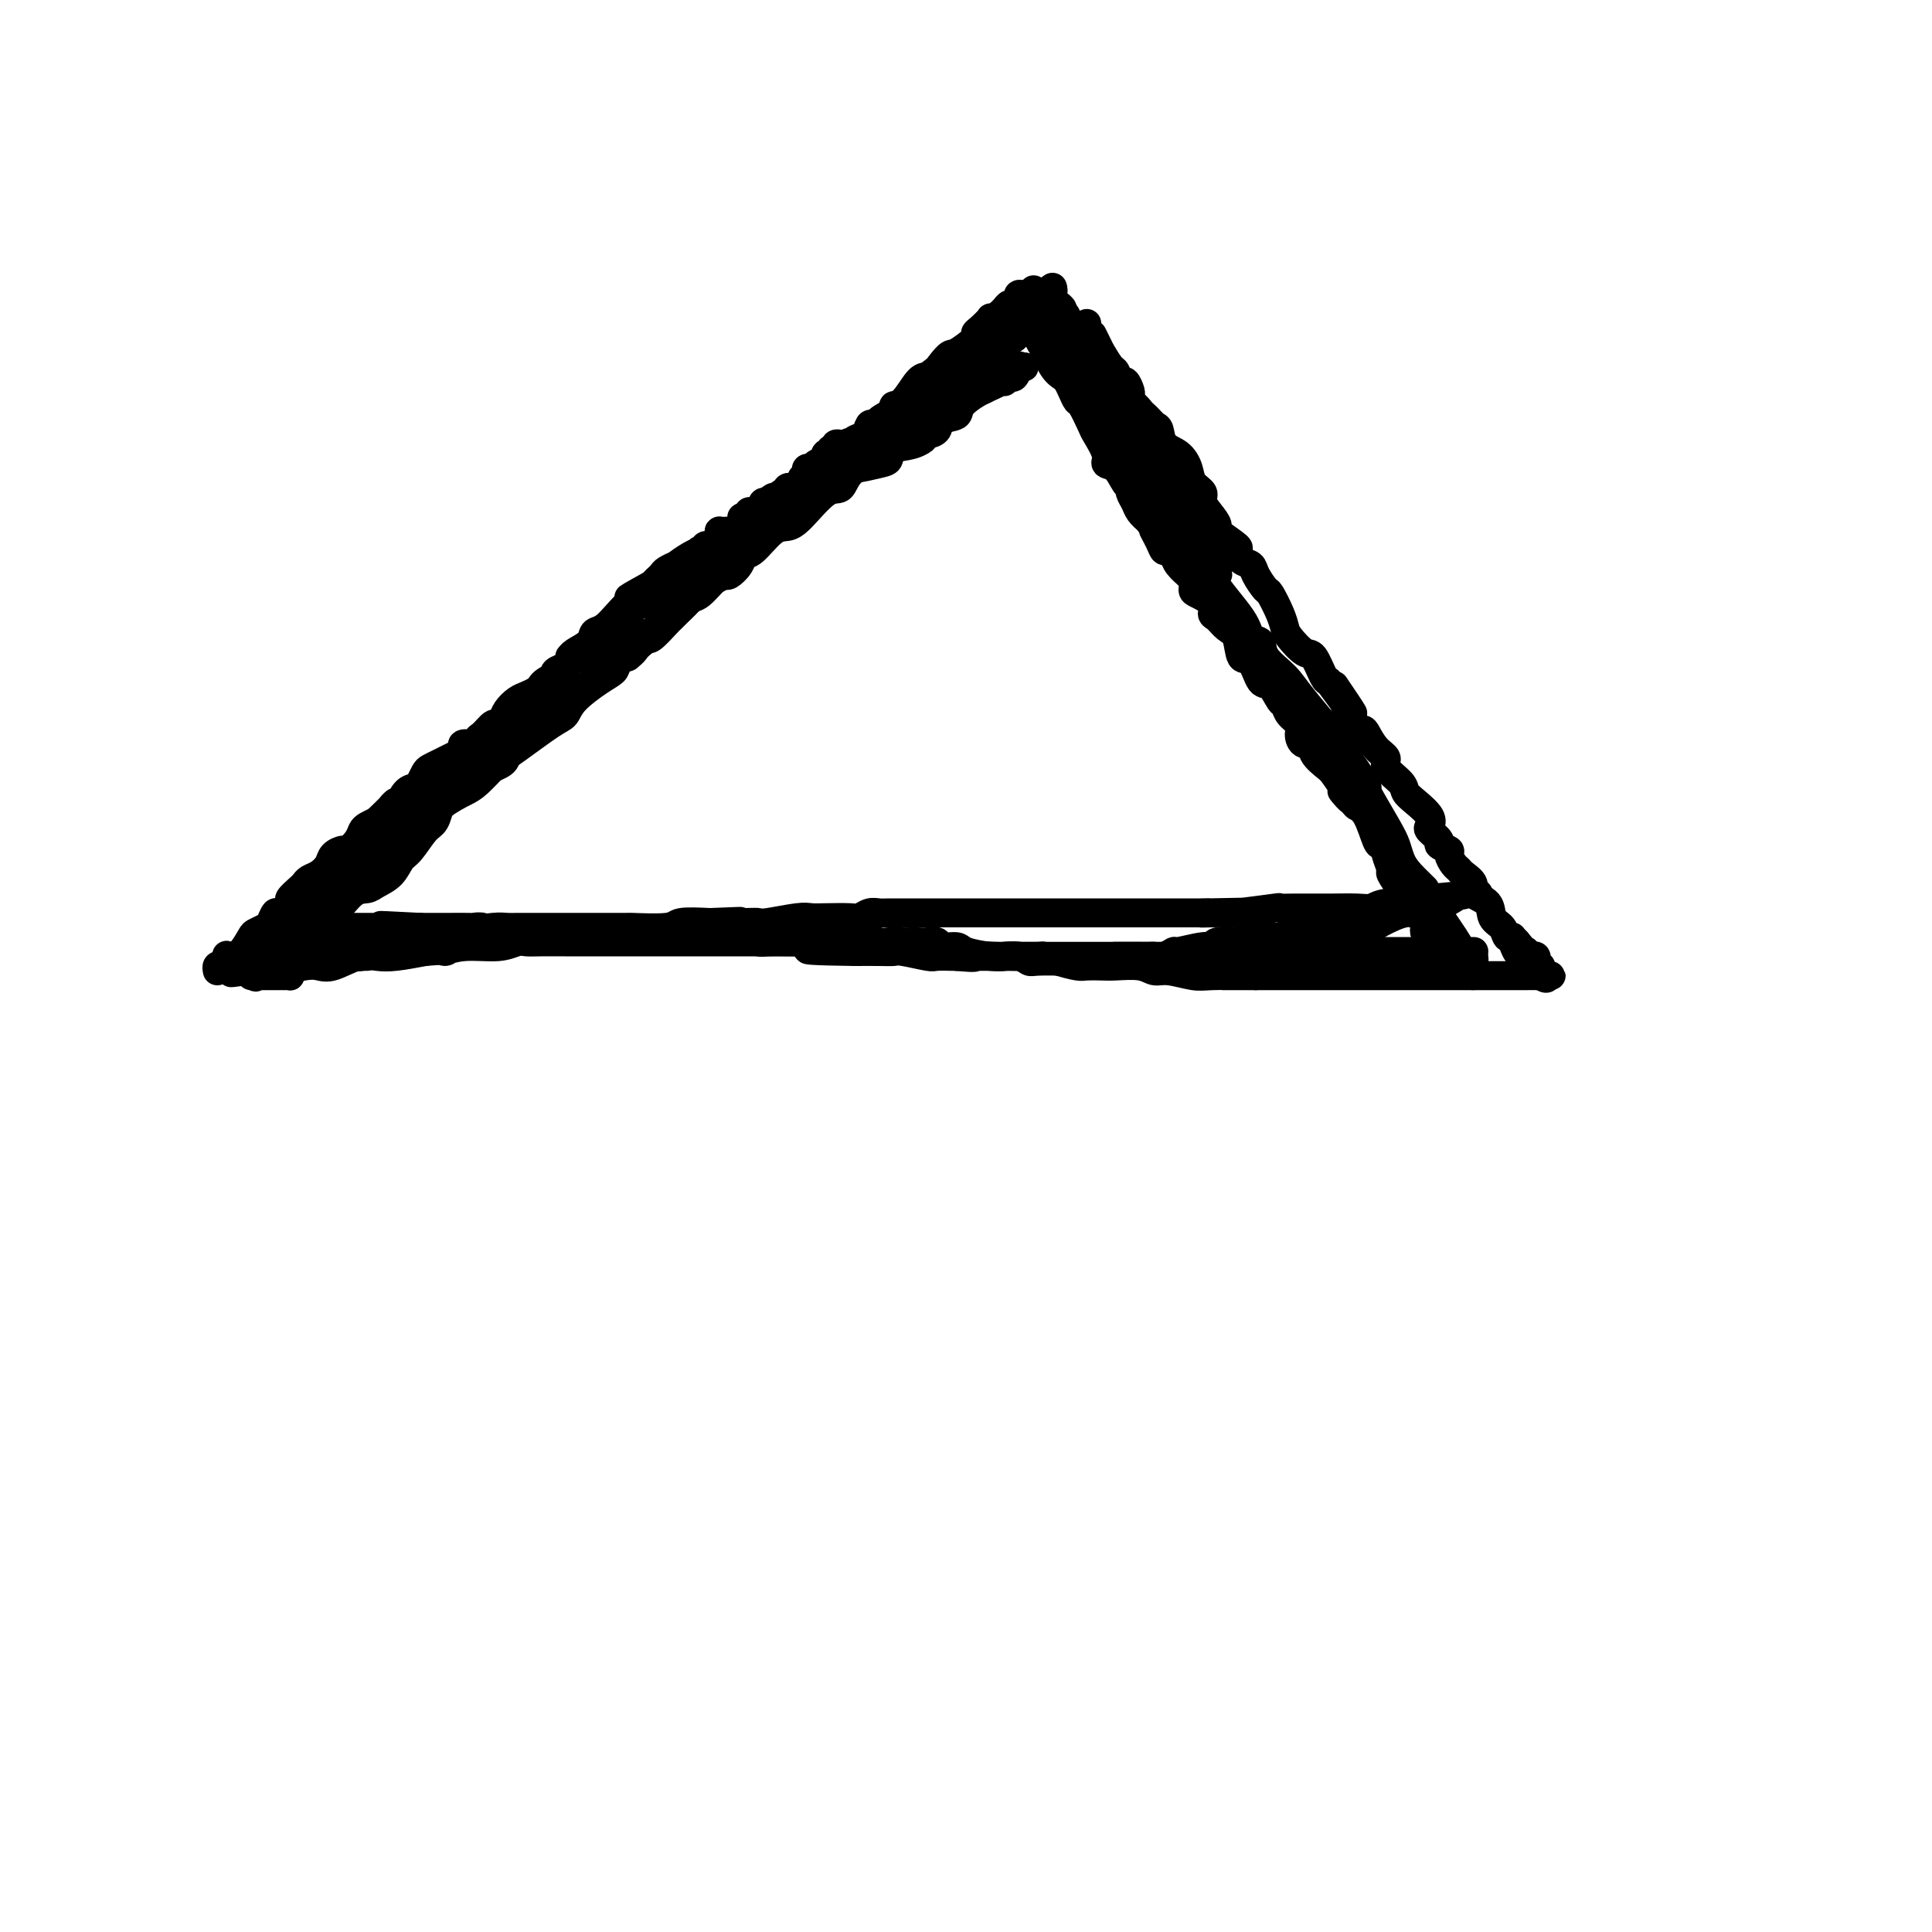 <svg viewBox='0 0 400 400' version='1.1' xmlns='http://www.w3.org/2000/svg' xmlns:xlink='http://www.w3.org/1999/xlink'><g fill='none' stroke='#000000' stroke-width='6' stroke-linecap='round' stroke-linejoin='round'><path d='M45,201c-0.083,-0.406 -0.167,-0.813 0,-1c0.167,-0.187 0.583,-0.155 1,0c0.417,0.155 0.835,0.433 1,0c0.165,-0.433 0.076,-1.577 0,-2c-0.076,-0.423 -0.137,-0.127 0,0c0.137,0.127 0.474,0.083 1,0c0.526,-0.083 1.240,-0.206 2,-1c0.760,-0.794 1.566,-2.259 2,-3c0.434,-0.741 0.496,-0.757 1,-1c0.504,-0.243 1.449,-0.713 2,-1c0.551,-0.287 0.706,-0.390 1,-1c0.294,-0.610 0.726,-1.725 1,-2c0.274,-0.275 0.388,0.291 1,0c0.612,-0.291 1.721,-1.440 2,-2c0.279,-0.560 -0.274,-0.530 0,-1c0.274,-0.470 1.373,-1.438 2,-2c0.627,-0.562 0.783,-0.717 1,-1c0.217,-0.283 0.496,-0.693 1,-1c0.504,-0.307 1.233,-0.512 2,-1c0.767,-0.488 1.571,-1.261 2,-2c0.429,-0.739 0.482,-1.445 1,-2c0.518,-0.555 1.500,-0.961 2,-1c0.500,-0.039 0.518,0.288 1,0c0.482,-0.288 1.428,-1.191 2,-2c0.572,-0.809 0.769,-1.526 1,-2c0.231,-0.474 0.494,-0.707 1,-1c0.506,-0.293 1.253,-0.647 2,-1'/><path d='M78,170c5.749,-5.520 3.620,-3.821 3,-3c-0.620,0.821 0.268,0.763 1,0c0.732,-0.763 1.309,-2.232 2,-3c0.691,-0.768 1.498,-0.836 2,-1c0.502,-0.164 0.701,-0.425 1,-1c0.299,-0.575 0.699,-1.463 1,-2c0.301,-0.537 0.502,-0.721 1,-1c0.498,-0.279 1.293,-0.653 2,-1c0.707,-0.347 1.325,-0.666 2,-1c0.675,-0.334 1.406,-0.681 2,-1c0.594,-0.319 1.051,-0.609 1,-1c-0.051,-0.391 -0.609,-0.883 0,-1c0.609,-0.117 2.387,0.141 3,0c0.613,-0.141 0.062,-0.681 0,-1c-0.062,-0.319 0.364,-0.417 1,-1c0.636,-0.583 1.483,-1.651 2,-2c0.517,-0.349 0.705,0.023 1,0c0.295,-0.023 0.699,-0.440 1,-1c0.301,-0.560 0.501,-1.263 1,-2c0.499,-0.737 1.298,-1.506 2,-2c0.702,-0.494 1.306,-0.711 2,-1c0.694,-0.289 1.479,-0.651 2,-1c0.521,-0.349 0.779,-0.685 1,-1c0.221,-0.315 0.405,-0.609 1,-1c0.595,-0.391 1.599,-0.879 2,-1c0.401,-0.121 0.197,0.126 0,0c-0.197,-0.126 -0.387,-0.625 0,-1c0.387,-0.375 1.351,-0.626 2,-1c0.649,-0.374 0.982,-0.870 1,-1c0.018,-0.130 -0.281,0.106 0,0c0.281,-0.106 1.140,-0.553 2,-1'/><path d='M120,136c6.448,-5.194 1.569,-1.181 0,0c-1.569,1.181 0.172,-0.472 1,-1c0.828,-0.528 0.743,0.070 1,0c0.257,-0.070 0.857,-0.807 1,-1c0.143,-0.193 -0.169,0.159 0,0c0.169,-0.159 0.820,-0.830 1,-1c0.180,-0.170 -0.109,0.160 0,0c0.109,-0.160 0.617,-0.811 1,-1c0.383,-0.189 0.640,0.085 1,0c0.360,-0.085 0.821,-0.529 1,-1c0.179,-0.471 0.074,-0.970 0,-1c-0.074,-0.030 -0.117,0.409 0,0c0.117,-0.409 0.395,-1.668 1,-2c0.605,-0.332 1.538,0.261 2,0c0.462,-0.261 0.453,-1.375 1,-2c0.547,-0.625 1.649,-0.760 2,-1c0.351,-0.240 -0.051,-0.586 0,-1c0.051,-0.414 0.553,-0.896 1,-1c0.447,-0.104 0.838,0.169 1,0c0.162,-0.169 0.096,-0.780 0,-1c-0.096,-0.220 -0.223,-0.049 0,0c0.223,0.049 0.797,-0.026 1,0c0.203,0.026 0.034,0.151 0,0c-0.034,-0.151 0.068,-0.579 0,-1c-0.068,-0.421 -0.305,-0.835 0,-1c0.305,-0.165 1.153,-0.083 2,0'/><path d='M138,120c2.802,-2.471 0.807,-0.648 0,0c-0.807,0.648 -0.427,0.122 0,0c0.427,-0.122 0.902,0.161 1,0c0.098,-0.161 -0.181,-0.764 0,-1c0.181,-0.236 0.821,-0.105 1,0c0.179,0.105 -0.102,0.183 0,0c0.102,-0.183 0.586,-0.627 1,-1c0.414,-0.373 0.756,-0.673 1,-1c0.244,-0.327 0.390,-0.680 1,-1c0.610,-0.320 1.683,-0.607 2,-1c0.317,-0.393 -0.123,-0.893 0,-1c0.123,-0.107 0.807,0.179 1,0c0.193,-0.179 -0.106,-0.822 0,-1c0.106,-0.178 0.616,0.110 1,0c0.384,-0.110 0.642,-0.618 1,-1c0.358,-0.382 0.817,-0.638 1,-1c0.183,-0.362 0.091,-0.828 0,-1c-0.091,-0.172 -0.179,-0.049 0,0c0.179,0.049 0.626,0.023 1,0c0.374,-0.023 0.675,-0.045 1,0c0.325,0.045 0.675,0.156 1,0c0.325,-0.156 0.626,-0.581 1,-1c0.374,-0.419 0.821,-0.834 1,-1c0.179,-0.166 0.089,-0.083 0,0'/><path d='M154,108c2.492,-2.079 0.723,-1.275 0,-1c-0.723,0.275 -0.401,0.021 0,0c0.401,-0.021 0.882,0.190 1,0c0.118,-0.190 -0.126,-0.782 0,-1c0.126,-0.218 0.623,-0.061 1,0c0.377,0.061 0.636,0.027 1,0c0.364,-0.027 0.834,-0.046 1,0c0.166,0.046 0.030,0.157 0,0c-0.030,-0.157 0.047,-0.582 0,-1c-0.047,-0.418 -0.219,-0.830 0,-1c0.219,-0.170 0.828,-0.097 1,0c0.172,0.097 -0.095,0.218 0,0c0.095,-0.218 0.551,-0.777 1,-1c0.449,-0.223 0.891,-0.111 1,0c0.109,0.111 -0.116,0.222 0,0c0.116,-0.222 0.571,-0.778 1,-1c0.429,-0.222 0.831,-0.111 1,0c0.169,0.111 0.106,0.223 0,0c-0.106,-0.223 -0.254,-0.781 0,-1c0.254,-0.219 0.909,-0.097 1,0c0.091,0.097 -0.382,0.170 0,0c0.382,-0.170 1.619,-0.584 2,-1c0.381,-0.416 -0.095,-0.833 0,-1c0.095,-0.167 0.760,-0.083 1,0c0.240,0.083 0.054,0.166 0,0c-0.054,-0.166 0.024,-0.580 0,-1c-0.024,-0.420 -0.151,-0.844 0,-1c0.151,-0.156 0.579,-0.042 1,0c0.421,0.042 0.835,0.012 1,0c0.165,-0.012 0.083,-0.006 0,0'/><path d='M169,97c2.276,-1.946 0.466,-1.310 0,-1c-0.466,0.310 0.411,0.293 1,0c0.589,-0.293 0.889,-0.863 1,-1c0.111,-0.137 0.033,0.159 0,0c-0.033,-0.159 -0.023,-0.774 0,-1c0.023,-0.226 0.058,-0.065 0,0c-0.058,0.065 -0.208,0.032 0,0c0.208,-0.032 0.773,-0.065 1,0c0.227,0.065 0.117,0.228 0,0c-0.117,-0.228 -0.241,-0.846 0,-1c0.241,-0.154 0.848,0.154 1,0c0.152,-0.154 -0.151,-0.772 0,-1c0.151,-0.228 0.758,-0.065 1,0c0.242,0.065 0.121,0.033 0,0'/><path d='M171,96c0.450,-0.457 0.901,-0.915 1,-1c0.099,-0.085 -0.153,0.201 0,0c0.153,-0.201 0.711,-0.890 1,-1c0.289,-0.110 0.311,0.360 1,0c0.689,-0.360 2.047,-1.548 3,-2c0.953,-0.452 1.502,-0.168 2,0c0.498,0.168 0.944,0.218 1,0c0.056,-0.218 -0.280,-0.705 0,-1c0.280,-0.295 1.174,-0.397 2,-1c0.826,-0.603 1.582,-1.707 2,-2c0.418,-0.293 0.497,0.223 1,0c0.503,-0.223 1.431,-1.187 2,-2c0.569,-0.813 0.779,-1.476 1,-2c0.221,-0.524 0.454,-0.910 1,-1c0.546,-0.090 1.404,0.117 2,0c0.596,-0.117 0.929,-0.557 1,-1c0.071,-0.443 -0.121,-0.889 0,-1c0.121,-0.111 0.553,0.114 1,0c0.447,-0.114 0.907,-0.567 1,-1c0.093,-0.433 -0.182,-0.847 0,-1c0.182,-0.153 0.819,-0.045 1,0c0.181,0.045 -0.095,0.026 0,0c0.095,-0.026 0.560,-0.059 1,0c0.440,0.059 0.854,0.209 1,0c0.146,-0.209 0.025,-0.778 0,-1c-0.025,-0.222 0.046,-0.098 0,0c-0.046,0.098 -0.208,0.171 0,0c0.208,-0.171 0.787,-0.584 1,-1c0.213,-0.416 0.061,-0.833 0,-1c-0.061,-0.167 -0.030,-0.083 0,0'/><path d='M198,76c4.340,-3.033 1.688,-0.617 1,0c-0.688,0.617 0.586,-0.567 1,-1c0.414,-0.433 -0.032,-0.115 0,0c0.032,0.115 0.544,0.027 1,0c0.456,-0.027 0.858,0.008 1,0c0.142,-0.008 0.024,-0.058 0,0c-0.024,0.058 0.045,0.226 0,0c-0.045,-0.226 -0.204,-0.844 0,-1c0.204,-0.156 0.772,0.150 1,0c0.228,-0.150 0.118,-0.757 0,-1c-0.118,-0.243 -0.242,-0.121 0,0c0.242,0.121 0.850,0.242 1,0c0.150,-0.242 -0.157,-0.849 0,-1c0.157,-0.151 0.777,0.152 1,0c0.223,-0.152 0.049,-0.759 0,-1c-0.049,-0.241 0.025,-0.117 0,0c-0.025,0.117 -0.151,0.229 0,0c0.151,-0.229 0.578,-0.797 1,-1c0.422,-0.203 0.837,-0.042 1,0c0.163,0.042 0.072,-0.035 0,0c-0.072,0.035 -0.124,0.181 0,0c0.124,-0.181 0.425,-0.688 1,-1c0.575,-0.312 1.424,-0.430 2,-1c0.576,-0.570 0.879,-1.591 1,-2c0.121,-0.409 0.061,-0.204 0,0'/><path d='M211,66c2.189,-1.487 1.161,-0.205 1,0c-0.161,0.205 0.544,-0.667 1,-1c0.456,-0.333 0.662,-0.128 1,0c0.338,0.128 0.808,0.178 1,0c0.192,-0.178 0.105,-0.583 0,-1c-0.105,-0.417 -0.227,-0.845 0,-1c0.227,-0.155 0.804,-0.036 1,0c0.196,0.036 0.011,-0.011 0,0c-0.011,0.011 0.151,0.080 0,0c-0.151,-0.080 -0.615,-0.309 0,0c0.615,0.309 2.307,1.154 4,2'/><path d='M220,65c1.382,0.098 0.338,0.843 1,2c0.662,1.157 3.030,2.725 4,4c0.970,1.275 0.543,2.256 1,3c0.457,0.744 1.800,1.250 3,2c1.200,0.750 2.258,1.743 3,3c0.742,1.257 1.167,2.777 2,4c0.833,1.223 2.075,2.147 3,3c0.925,0.853 1.533,1.635 2,2c0.467,0.365 0.792,0.314 1,1c0.208,0.686 0.298,2.109 1,3c0.702,0.891 2.015,1.249 3,2c0.985,0.751 1.643,1.895 2,3c0.357,1.105 0.412,2.170 1,3c0.588,0.830 1.709,1.425 2,2c0.291,0.575 -0.246,1.132 0,2c0.246,0.868 1.277,2.049 2,3c0.723,0.951 1.138,1.673 1,2c-0.138,0.327 -0.829,0.258 0,1c0.829,0.742 3.177,2.294 4,3c0.823,0.706 0.123,0.564 0,1c-0.123,0.436 0.333,1.448 1,2c0.667,0.552 1.544,0.644 2,1c0.456,0.356 0.490,0.977 1,2c0.510,1.023 1.497,2.446 2,3c0.503,0.554 0.523,0.237 1,1c0.477,0.763 1.412,2.607 2,4c0.588,1.393 0.830,2.335 1,3c0.170,0.665 0.269,1.054 1,2c0.731,0.946 2.093,2.449 3,3c0.907,0.551 1.360,0.148 2,1c0.640,0.852 1.469,2.958 2,4c0.531,1.042 0.766,1.021 1,1'/><path d='M275,141c8.925,12.166 3.739,4.582 2,2c-1.739,-2.582 -0.030,-0.160 1,2c1.030,2.160 1.380,4.059 2,5c0.620,0.941 1.508,0.922 2,1c0.492,0.078 0.587,0.251 1,1c0.413,0.749 1.143,2.074 2,3c0.857,0.926 1.842,1.455 2,2c0.158,0.545 -0.511,1.108 0,2c0.511,0.892 2.200,2.113 3,3c0.800,0.887 0.710,1.441 1,2c0.290,0.559 0.962,1.123 2,2c1.038,0.877 2.444,2.066 3,3c0.556,0.934 0.262,1.612 0,2c-0.262,0.388 -0.491,0.484 0,1c0.491,0.516 1.704,1.451 2,2c0.296,0.549 -0.324,0.710 0,1c0.324,0.290 1.591,0.707 2,1c0.409,0.293 -0.040,0.463 0,1c0.040,0.537 0.568,1.443 1,2c0.432,0.557 0.768,0.767 1,1c0.232,0.233 0.362,0.489 1,1c0.638,0.511 1.786,1.277 2,2c0.214,0.723 -0.504,1.403 0,2c0.504,0.597 2.230,1.113 3,2c0.770,0.887 0.585,2.147 1,3c0.415,0.853 1.431,1.300 2,2c0.569,0.700 0.691,1.655 1,2c0.309,0.345 0.804,0.082 1,0c0.196,-0.082 0.091,0.016 0,0c-0.091,-0.016 -0.169,-0.148 0,0c0.169,0.148 0.584,0.574 1,1'/><path d='M314,195c6.045,8.234 1.657,1.818 0,0c-1.657,-1.818 -0.585,0.963 0,2c0.585,1.037 0.682,0.330 1,0c0.318,-0.330 0.856,-0.282 1,0c0.144,0.282 -0.105,0.797 0,1c0.105,0.203 0.563,0.093 1,0c0.437,-0.093 0.853,-0.169 1,0c0.147,0.169 0.025,0.584 0,1c-0.025,0.416 0.049,0.833 0,1c-0.049,0.167 -0.220,0.083 0,0c0.220,-0.083 0.830,-0.166 1,0c0.170,0.166 -0.101,0.580 0,1c0.101,0.420 0.573,0.844 1,1c0.427,0.156 0.807,0.042 1,0c0.193,-0.042 0.198,-0.012 0,0c-0.198,0.012 -0.599,0.006 -1,0'/><path d='M320,202c0.690,1.083 -0.584,0.290 -1,0c-0.416,-0.290 0.026,-0.078 0,0c-0.026,0.078 -0.521,0.021 -1,0c-0.479,-0.021 -0.941,-0.006 -2,0c-1.059,0.006 -2.715,0.001 -4,0c-1.285,-0.001 -2.199,-0.000 -3,0c-0.801,0.000 -1.487,0.000 -2,0c-0.513,-0.000 -0.851,-0.000 -2,0c-1.149,0.000 -3.109,0.000 -4,0c-0.891,-0.000 -0.711,-0.000 -1,0c-0.289,0.000 -1.045,0.000 -2,0c-0.955,-0.000 -2.107,-0.000 -3,0c-0.893,0.000 -1.525,0.000 -2,0c-0.475,-0.000 -0.792,-0.000 -2,0c-1.208,0.000 -3.308,0.000 -4,0c-0.692,-0.000 0.025,-0.000 0,0c-0.025,0.000 -0.791,0.000 -2,0c-1.209,-0.000 -2.861,-0.000 -4,0c-1.139,0.000 -1.766,0.000 -2,0c-0.234,-0.000 -0.076,-0.000 -1,0c-0.924,0.000 -2.930,0.000 -4,0c-1.070,-0.000 -1.204,-0.000 -2,0c-0.796,0.000 -2.255,0.000 -3,0c-0.745,-0.000 -0.778,-0.000 -2,0c-1.222,0.000 -3.635,0.000 -5,0c-1.365,0.000 -1.683,0.000 -2,0'/><path d='M260,202c-10.218,0.005 -5.763,0.016 -5,0c0.763,-0.016 -2.167,-0.061 -4,0c-1.833,0.061 -2.571,0.226 -4,0c-1.429,-0.226 -3.551,-0.845 -5,-1c-1.449,-0.155 -2.227,0.154 -3,0c-0.773,-0.154 -1.542,-0.773 -3,-1c-1.458,-0.227 -3.604,-0.064 -5,0c-1.396,0.064 -2.042,0.027 -3,0c-0.958,-0.027 -2.228,-0.046 -3,0c-0.772,0.046 -1.047,0.156 -2,0c-0.953,-0.156 -2.583,-0.578 -4,-1c-1.417,-0.422 -2.621,-0.844 -3,-1c-0.379,-0.156 0.067,-0.044 -1,0c-1.067,0.044 -3.646,0.022 -5,0c-1.354,-0.022 -1.484,-0.043 -2,0c-0.516,0.043 -1.419,0.151 -3,0c-1.581,-0.151 -3.841,-0.562 -5,-1c-1.159,-0.438 -1.218,-0.902 -2,-1c-0.782,-0.098 -2.288,0.170 -3,0c-0.712,-0.170 -0.631,-0.777 -1,-1c-0.369,-0.223 -1.187,-0.060 -2,0c-0.813,0.060 -1.621,0.017 -2,0c-0.379,-0.017 -0.331,-0.008 -1,0c-0.669,0.008 -2.056,0.016 -3,0c-0.944,-0.016 -1.446,-0.057 -2,0c-0.554,0.057 -1.160,0.211 -2,0c-0.840,-0.211 -1.913,-0.789 -3,-1c-1.087,-0.211 -2.188,-0.057 -3,0c-0.812,0.057 -1.334,0.015 -2,0c-0.666,-0.015 -1.476,-0.004 -2,0c-0.524,0.004 -0.762,0.002 -1,0'/><path d='M171,194c-14.492,-1.239 -6.221,-0.336 -4,0c2.221,0.336 -1.607,0.104 -3,0c-1.393,-0.104 -0.353,-0.080 -1,0c-0.647,0.080 -2.983,0.218 -4,0c-1.017,-0.218 -0.714,-0.790 -1,-1c-0.286,-0.210 -1.160,-0.056 -2,0c-0.840,0.056 -1.647,0.015 -2,0c-0.353,-0.015 -0.252,-0.004 -1,0c-0.748,0.004 -2.344,0.001 -3,0c-0.656,-0.001 -0.373,-0.000 -1,0c-0.627,0.000 -2.164,0.000 -3,0c-0.836,-0.000 -0.971,-0.000 -1,0c-0.029,0.000 0.049,0.000 -1,0c-1.049,-0.000 -3.225,-0.000 -4,0c-0.775,0.000 -0.150,0.000 -1,0c-0.850,-0.000 -3.174,-0.000 -5,0c-1.826,0.000 -3.155,0.000 -4,0c-0.845,-0.000 -1.206,-0.000 -2,0c-0.794,0.000 -2.020,0.000 -3,0c-0.980,-0.000 -1.715,-0.001 -2,0c-0.285,0.001 -0.121,0.004 -1,0c-0.879,-0.004 -2.802,-0.015 -4,0c-1.198,0.015 -1.672,0.057 -2,0c-0.328,-0.057 -0.509,-0.212 -2,0c-1.491,0.212 -4.292,0.793 -6,1c-1.708,0.207 -2.323,0.041 -3,0c-0.677,-0.041 -1.416,0.044 -3,0c-1.584,-0.044 -4.012,-0.218 -5,0c-0.988,0.218 -0.535,0.828 -1,1c-0.465,0.172 -1.847,-0.094 -3,0c-1.153,0.094 -2.076,0.547 -3,1'/><path d='M90,196c-12.985,0.249 -4.946,-0.129 -2,0c2.946,0.129 0.800,0.766 -1,1c-1.800,0.234 -3.253,0.067 -4,0c-0.747,-0.067 -0.788,-0.032 -1,0c-0.212,0.032 -0.595,0.061 -1,0c-0.405,-0.061 -0.833,-0.213 -2,0c-1.167,0.213 -3.072,0.789 -4,1c-0.928,0.211 -0.878,0.057 -1,0c-0.122,-0.057 -0.415,-0.015 -1,0c-0.585,0.015 -1.461,0.004 -2,0c-0.539,-0.004 -0.740,-0.001 -1,0c-0.260,0.001 -0.579,0.000 -1,0c-0.421,-0.000 -0.943,0.000 -1,0c-0.057,-0.000 0.349,-0.001 0,0c-0.349,0.001 -1.455,0.004 -2,0c-0.545,-0.004 -0.528,-0.016 -1,0c-0.472,0.016 -1.432,0.061 -2,0c-0.568,-0.061 -0.744,-0.226 -1,0c-0.256,0.226 -0.592,0.845 -1,1c-0.408,0.155 -0.888,-0.155 -1,0c-0.112,0.155 0.142,0.773 0,1c-0.142,0.227 -0.682,0.061 -1,0c-0.318,-0.061 -0.413,-0.016 -1,0c-0.587,0.016 -1.664,0.005 -2,0c-0.336,-0.005 0.069,-0.002 0,0c-0.069,0.002 -0.612,0.003 -1,0c-0.388,-0.003 -0.619,-0.011 -1,0c-0.381,0.011 -0.910,0.041 -1,0c-0.090,-0.041 0.260,-0.155 0,0c-0.260,0.155 -1.130,0.577 -2,1'/><path d='M51,201c-6.051,0.774 -1.678,0.207 0,0c1.678,-0.207 0.662,-0.056 0,0c-0.662,0.056 -0.971,0.015 -1,0c-0.029,-0.015 0.223,-0.004 0,0c-0.223,0.004 -0.921,0.001 -1,0c-0.079,-0.001 0.461,-0.001 1,0c0.539,0.001 1.076,0.001 1,0c-0.076,-0.001 -0.764,-0.004 0,0c0.764,0.004 2.981,0.015 4,0c1.019,-0.015 0.841,-0.054 1,0c0.159,0.054 0.657,0.203 2,0c1.343,-0.203 3.531,-0.759 5,-1c1.469,-0.241 2.218,-0.169 3,0c0.782,0.169 1.596,0.435 3,0c1.404,-0.435 3.397,-1.570 5,-2c1.603,-0.430 2.816,-0.154 4,0c1.184,0.154 2.338,0.187 4,0c1.662,-0.187 3.831,-0.593 6,-1'/><path d='M88,197c6.485,-0.554 4.199,0.062 4,0c-0.199,-0.062 1.691,-0.801 4,-1c2.309,-0.199 5.037,0.143 7,0c1.963,-0.143 3.160,-0.770 4,-1c0.840,-0.230 1.323,-0.062 2,0c0.677,0.062 1.547,0.016 3,0c1.453,-0.016 3.488,-0.004 5,0c1.512,0.004 2.501,0.001 3,0c0.499,-0.001 0.507,-0.000 2,0c1.493,0.000 4.470,0.000 6,0c1.530,-0.000 1.613,-0.000 2,0c0.387,0.000 1.077,0.000 3,0c1.923,-0.000 5.078,-0.000 7,0c1.922,0.000 2.610,-0.000 3,0c0.390,0.000 0.481,0.000 2,0c1.519,-0.000 4.464,-0.000 6,0c1.536,0.000 1.661,0.000 3,0c1.339,-0.000 3.891,-0.001 5,0c1.109,0.001 0.776,0.004 2,0c1.224,-0.004 4.005,-0.015 6,0c1.995,0.015 3.203,0.057 4,0c0.797,-0.057 1.184,-0.211 2,0c0.816,0.211 2.061,0.788 3,1c0.939,0.212 1.571,0.061 2,0c0.429,-0.061 0.653,-0.030 2,0c1.347,0.030 3.816,0.060 5,0c1.184,-0.060 1.082,-0.209 2,0c0.918,0.209 2.854,0.778 4,1c1.146,0.222 1.501,0.098 2,0c0.499,-0.098 1.143,-0.171 2,0c0.857,0.171 1.929,0.585 3,1'/><path d='M198,198c4.862,0.465 3.516,0.128 4,0c0.484,-0.128 2.798,-0.048 4,0c1.202,0.048 1.292,0.066 2,0c0.708,-0.066 2.034,-0.214 3,0c0.966,0.214 1.573,0.789 2,1c0.427,0.211 0.673,0.056 2,0c1.327,-0.056 3.734,-0.015 5,0c1.266,0.015 1.391,0.004 2,0c0.609,-0.004 1.701,-0.001 3,0c1.299,0.001 2.803,0.000 4,0c1.197,-0.000 2.087,-0.000 3,0c0.913,0.000 1.850,0.000 3,0c1.150,-0.000 2.514,-0.000 3,0c0.486,0.000 0.094,0.000 1,0c0.906,-0.000 3.109,-0.000 4,0c0.891,0.000 0.470,0.000 1,0c0.530,-0.000 2.013,-0.000 3,0c0.987,0.000 1.480,0.000 2,0c0.520,-0.000 1.069,-0.000 2,0c0.931,0.000 2.244,0.000 3,0c0.756,-0.000 0.955,-0.000 2,0c1.045,0.000 2.935,0.000 4,0c1.065,-0.000 1.305,-0.000 2,0c0.695,0.000 1.847,0.000 3,0c1.153,-0.000 2.309,-0.000 3,0c0.691,0.000 0.918,0.000 1,0c0.082,-0.000 0.019,-0.000 1,0c0.981,0.000 3.005,0.000 4,0c0.995,0.000 0.960,0.000 1,0c0.040,0.000 0.154,0.000 1,0c0.846,0.000 2.423,0.000 4,0'/><path d='M280,199c12.917,0.138 4.208,-0.015 2,0c-2.208,0.015 2.083,0.200 4,0c1.917,-0.200 1.458,-0.785 2,-1c0.542,-0.215 2.085,-0.061 3,0c0.915,0.061 1.202,0.031 2,0c0.798,-0.031 2.108,-0.061 3,0c0.892,0.061 1.368,0.212 2,0c0.632,-0.212 1.422,-0.789 2,-1c0.578,-0.211 0.943,-0.057 1,0c0.057,0.057 -0.196,0.015 0,0c0.196,-0.015 0.840,-0.004 1,0c0.160,0.004 -0.164,0.001 0,0c0.164,-0.001 0.814,-0.000 1,0c0.186,0.000 -0.094,0.000 0,0c0.094,-0.000 0.563,-0.000 1,0c0.437,0.000 0.844,0.000 1,0c0.156,-0.000 0.061,-0.000 0,0c-0.061,0.000 -0.089,0.000 0,0c0.089,-0.000 0.293,-0.000 0,0c-0.293,0.000 -1.084,0.000 -2,0c-0.916,-0.000 -1.958,-0.000 -3,0'/><path d='M300,197c-1.221,0.000 -2.773,0.000 -4,0c-1.227,-0.000 -2.130,-0.000 -4,0c-1.870,0.000 -4.709,0.000 -7,0c-2.291,-0.000 -4.036,-0.001 -5,0c-0.964,0.001 -1.147,0.004 -3,0c-1.853,-0.004 -5.374,-0.015 -7,0c-1.626,0.015 -1.355,0.057 -3,0c-1.645,-0.057 -5.206,-0.211 -7,0c-1.794,0.211 -1.822,0.789 -3,1c-1.178,0.211 -3.508,0.057 -5,0c-1.492,-0.057 -2.148,-0.015 -3,0c-0.852,0.015 -1.901,0.004 -4,0c-2.099,-0.004 -5.248,-0.001 -7,0c-1.752,0.001 -2.106,0.000 -4,0c-1.894,-0.000 -5.326,-0.000 -7,0c-1.674,0.000 -1.589,0.000 -2,0c-0.411,-0.000 -1.319,-0.000 -3,0c-1.681,0.000 -4.136,0.000 -5,0c-0.864,-0.000 -0.137,-0.000 -1,0c-0.863,0.000 -3.314,0.000 -5,0c-1.686,-0.000 -2.606,-0.000 -3,0c-0.394,0.000 -0.262,0.001 -2,0c-1.738,-0.001 -5.345,-0.004 -7,0c-1.655,0.004 -1.359,0.015 -2,0c-0.641,-0.015 -2.218,-0.057 -3,0c-0.782,0.057 -0.770,0.211 -2,0c-1.230,-0.211 -3.701,-0.789 -5,-1c-1.299,-0.211 -1.427,-0.057 -2,0c-0.573,0.057 -1.592,0.016 -3,0c-1.408,-0.016 -3.204,-0.008 -5,0'/><path d='M177,197c-19.054,-0.243 -5.189,-0.850 -1,-1c4.189,-0.150 -1.298,0.156 -4,0c-2.702,-0.156 -2.620,-0.773 -3,-1c-0.380,-0.227 -1.223,-0.065 -2,0c-0.777,0.065 -1.488,0.031 -3,0c-1.512,-0.031 -3.825,-0.061 -5,0c-1.175,0.061 -1.210,0.212 -2,0c-0.790,-0.212 -2.333,-0.789 -3,-1c-0.667,-0.211 -0.457,-0.057 -2,0c-1.543,0.057 -4.839,0.015 -7,0c-2.161,-0.015 -3.186,-0.004 -4,0c-0.814,0.004 -1.417,0.001 -2,0c-0.583,-0.001 -1.147,-0.000 -2,0c-0.853,0.000 -1.996,0.000 -3,0c-1.004,-0.000 -1.870,-0.000 -3,0c-1.130,0.000 -2.525,0.000 -4,0c-1.475,-0.000 -3.032,-0.000 -4,0c-0.968,0.000 -1.349,0.001 -3,0c-1.651,-0.001 -4.572,-0.004 -6,0c-1.428,0.004 -1.363,0.016 -2,0c-0.637,-0.016 -1.976,-0.061 -3,0c-1.024,0.061 -1.732,0.226 -3,0c-1.268,-0.226 -3.096,-0.845 -4,-1c-0.904,-0.155 -0.884,0.155 -1,0c-0.116,-0.155 -0.368,-0.774 -1,-1c-0.632,-0.226 -1.643,-0.061 -2,0c-0.357,0.061 -0.060,0.016 -1,0c-0.940,-0.016 -3.118,-0.004 -4,0c-0.882,0.004 -0.468,0.001 -1,0c-0.532,-0.001 -2.009,-0.000 -3,0c-0.991,0.000 -1.495,0.000 -2,0'/><path d='M87,192c-14.587,-0.774 -6.055,-0.207 -3,0c3.055,0.207 0.634,0.056 -1,0c-1.634,-0.056 -2.479,-0.015 -3,0c-0.521,0.015 -0.717,0.004 -1,0c-0.283,-0.004 -0.654,-0.001 -1,0c-0.346,0.001 -0.666,0.000 -1,0c-0.334,-0.000 -0.682,-0.000 -1,0c-0.318,0.000 -0.605,0.000 -1,0c-0.395,-0.000 -0.897,-0.000 -1,0c-0.103,0.000 0.194,0.000 0,0c-0.194,-0.000 -0.878,-0.000 -1,0c-0.122,0.000 0.320,0.000 0,0c-0.320,-0.000 -1.400,-0.000 -2,0c-0.600,0.000 -0.720,-0.000 -1,0c-0.280,0.000 -0.720,0.000 -1,0c-0.280,-0.000 -0.399,-0.000 -1,0c-0.601,0.000 -1.686,0.000 -2,0c-0.314,-0.000 0.141,-0.000 0,0c-0.141,0.000 -0.878,0.000 -1,0c-0.122,-0.000 0.370,-0.000 0,0c-0.370,0.000 -1.601,0.000 -2,0c-0.399,-0.000 0.033,-0.001 0,0c-0.033,0.001 -0.531,0.003 -1,0c-0.469,-0.003 -0.910,-0.011 -1,0c-0.090,0.011 0.169,0.041 0,0c-0.169,-0.041 -0.766,-0.155 -1,0c-0.234,0.155 -0.104,0.577 0,1c0.104,0.423 0.183,0.845 0,1c-0.183,0.155 -0.626,0.042 -1,0c-0.374,-0.042 -0.678,-0.012 -1,0c-0.322,0.012 -0.661,0.006 -1,0'/><path d='M57,194c-4.867,0.326 -2.035,0.140 -1,0c1.035,-0.140 0.274,-0.234 0,0c-0.274,0.234 -0.059,0.797 0,1c0.059,0.203 -0.037,0.045 0,0c0.037,-0.045 0.206,0.023 0,0c-0.206,-0.023 -0.787,-0.139 -1,0c-0.213,0.139 -0.058,0.531 0,1c0.058,0.469 0.017,1.014 0,1c-0.017,-0.014 -0.011,-0.586 0,-1c0.011,-0.414 0.027,-0.669 0,-1c-0.027,-0.331 -0.098,-0.736 0,-1c0.098,-0.264 0.366,-0.386 1,-1c0.634,-0.614 1.634,-1.720 4,-3c2.366,-1.280 6.098,-2.735 8,-4c1.902,-1.265 1.974,-2.341 3,-3c1.026,-0.659 3.008,-0.903 5,-2c1.992,-1.097 3.996,-3.049 6,-5'/><path d='M82,176c4.441,-3.394 2.044,-1.879 2,-2c-0.044,-0.121 2.266,-1.877 3,-3c0.734,-1.123 -0.106,-1.614 0,-2c0.106,-0.386 1.159,-0.666 2,-1c0.841,-0.334 1.470,-0.720 2,-1c0.530,-0.280 0.962,-0.454 1,-1c0.038,-0.546 -0.316,-1.465 0,-2c0.316,-0.535 1.303,-0.687 2,-1c0.697,-0.313 1.106,-0.788 2,-2c0.894,-1.212 2.275,-3.162 4,-5c1.725,-1.838 3.796,-3.563 5,-5c1.204,-1.437 1.541,-2.584 2,-3c0.459,-0.416 1.040,-0.101 2,-1c0.960,-0.899 2.298,-3.014 3,-4c0.702,-0.986 0.768,-0.845 1,-1c0.232,-0.155 0.629,-0.605 1,-1c0.371,-0.395 0.714,-0.733 1,-1c0.286,-0.267 0.514,-0.461 1,-1c0.486,-0.539 1.229,-1.422 2,-2c0.771,-0.578 1.570,-0.851 2,-1c0.430,-0.149 0.493,-0.173 1,-1c0.507,-0.827 1.459,-2.456 2,-3c0.541,-0.544 0.671,-0.002 1,0c0.329,0.002 0.859,-0.535 1,-1c0.141,-0.465 -0.106,-0.857 0,-1c0.106,-0.143 0.564,-0.038 1,0c0.436,0.038 0.848,0.010 1,0c0.152,-0.010 0.043,-0.003 0,0c-0.043,0.003 -0.022,0.001 0,0'/><path d='M74,181c-0.153,0.148 -0.306,0.297 0,0c0.306,-0.297 1.072,-1.039 2,-2c0.928,-0.961 2.018,-2.142 3,-3c0.982,-0.858 1.855,-1.392 4,-3c2.145,-1.608 5.560,-4.290 8,-6c2.440,-1.710 3.903,-2.447 5,-3c1.097,-0.553 1.828,-0.920 3,-2c1.172,-1.080 2.787,-2.871 4,-4c1.213,-1.129 2.026,-1.594 4,-3c1.974,-1.406 5.111,-3.753 7,-5c1.889,-1.247 2.532,-1.396 3,-2c0.468,-0.604 0.761,-1.665 2,-3c1.239,-1.335 3.424,-2.945 5,-4c1.576,-1.055 2.544,-1.556 3,-2c0.456,-0.444 0.401,-0.830 1,-2c0.599,-1.170 1.854,-3.123 3,-4c1.146,-0.877 2.185,-0.679 3,-1c0.815,-0.321 1.408,-1.160 2,-2'/><path d='M136,130c9.601,-8.070 2.603,-2.745 1,-2c-1.603,0.745 2.190,-3.090 4,-5c1.810,-1.910 1.637,-1.894 2,-2c0.363,-0.106 1.262,-0.333 2,-1c0.738,-0.667 1.315,-1.775 2,-3c0.685,-1.225 1.478,-2.566 2,-3c0.522,-0.434 0.773,0.038 1,0c0.227,-0.038 0.431,-0.586 1,-1c0.569,-0.414 1.502,-0.695 2,-1c0.498,-0.305 0.561,-0.634 1,-1c0.439,-0.366 1.253,-0.768 2,-1c0.747,-0.232 1.426,-0.293 2,-1c0.574,-0.707 1.041,-2.058 2,-3c0.959,-0.942 2.408,-1.473 3,-2c0.592,-0.527 0.326,-1.051 1,-2c0.674,-0.949 2.288,-2.324 3,-3c0.712,-0.676 0.523,-0.652 2,-2c1.477,-1.348 4.619,-4.067 6,-5c1.381,-0.933 0.999,-0.078 1,0c0.001,0.078 0.383,-0.620 1,-1c0.617,-0.380 1.469,-0.444 2,-1c0.531,-0.556 0.743,-1.606 1,-2c0.257,-0.394 0.561,-0.134 1,0c0.439,0.134 1.012,0.141 1,0c-0.012,-0.141 -0.610,-0.430 0,-1c0.610,-0.570 2.429,-1.421 3,-2c0.571,-0.579 -0.105,-0.887 0,-1c0.105,-0.113 0.990,-0.030 2,-1c1.010,-0.970 2.146,-2.991 3,-4c0.854,-1.009 1.427,-1.004 2,-1'/><path d='M192,78c6.999,-5.618 2.995,-1.663 2,-1c-0.995,0.663 1.017,-1.968 2,-3c0.983,-1.032 0.937,-0.466 2,-1c1.063,-0.534 3.237,-2.168 4,-3c0.763,-0.832 0.116,-0.863 0,-1c-0.116,-0.137 0.299,-0.380 1,-1c0.701,-0.620 1.690,-1.615 2,-2c0.310,-0.385 -0.058,-0.158 0,0c0.058,0.158 0.540,0.249 1,0c0.460,-0.249 0.896,-0.836 1,-1c0.104,-0.164 -0.126,0.097 0,0c0.126,-0.097 0.608,-0.552 1,-1c0.392,-0.448 0.694,-0.891 1,-1c0.306,-0.109 0.617,0.114 1,0c0.383,-0.114 0.840,-0.566 1,-1c0.160,-0.434 0.024,-0.849 0,-1c-0.024,-0.151 0.065,-0.038 0,0c-0.065,0.038 -0.283,0.001 0,0c0.283,-0.001 1.067,0.033 1,0c-0.067,-0.033 -0.985,-0.132 -1,0c-0.015,0.132 0.874,0.497 0,2c-0.874,1.503 -3.509,4.146 -5,6c-1.491,1.854 -1.838,2.920 -3,4c-1.162,1.080 -3.140,2.173 -4,3c-0.860,0.827 -0.602,1.387 -2,3c-1.398,1.613 -4.453,4.281 -6,6c-1.547,1.719 -1.585,2.491 -2,3c-0.415,0.509 -1.208,0.754 -2,1'/><path d='M187,89c-4.288,4.819 -3.007,3.366 -3,3c0.007,-0.366 -1.259,0.356 -2,1c-0.741,0.644 -0.957,1.209 -2,2c-1.043,0.791 -2.912,1.809 -4,3c-1.088,1.191 -1.396,2.554 -2,3c-0.604,0.446 -1.506,-0.024 -3,1c-1.494,1.024 -3.580,3.541 -5,5c-1.420,1.459 -2.172,1.861 -3,2c-0.828,0.139 -1.731,0.017 -3,1c-1.269,0.983 -2.903,3.072 -4,4c-1.097,0.928 -1.658,0.694 -2,1c-0.342,0.306 -0.465,1.150 -1,2c-0.535,0.850 -1.481,1.705 -2,2c-0.519,0.295 -0.612,0.030 -1,0c-0.388,-0.030 -1.073,0.173 -2,1c-0.927,0.827 -2.096,2.276 -3,3c-0.904,0.724 -1.542,0.724 -2,1c-0.458,0.276 -0.734,0.830 -2,2c-1.266,1.170 -3.521,2.956 -5,4c-1.479,1.044 -2.182,1.344 -3,2c-0.818,0.656 -1.751,1.667 -3,3c-1.249,1.333 -2.814,2.987 -4,4c-1.186,1.013 -1.993,1.386 -3,2c-1.007,0.614 -2.216,1.469 -3,2c-0.784,0.531 -1.144,0.739 -2,1c-0.856,0.261 -2.208,0.577 -3,1c-0.792,0.423 -1.024,0.953 -1,1c0.024,0.047 0.306,-0.389 0,0c-0.306,0.389 -1.198,1.605 -2,2c-0.802,0.395 -1.515,-0.030 -2,0c-0.485,0.030 -0.743,0.515 -1,1'/><path d='M109,149c-12.541,9.459 -4.895,3.105 -2,1c2.895,-2.105 1.038,0.038 0,1c-1.038,0.962 -1.256,0.744 -2,1c-0.744,0.256 -2.012,0.986 -3,2c-0.988,1.014 -1.695,2.312 -2,3c-0.305,0.688 -0.207,0.765 -1,1c-0.793,0.235 -2.477,0.626 -3,1c-0.523,0.374 0.116,0.729 0,1c-0.116,0.271 -0.987,0.458 -2,1c-1.013,0.542 -2.169,1.438 -3,2c-0.831,0.562 -1.335,0.790 -2,1c-0.665,0.210 -1.489,0.404 -2,1c-0.511,0.596 -0.710,1.595 -1,2c-0.290,0.405 -0.671,0.216 -1,0c-0.329,-0.216 -0.607,-0.459 -1,0c-0.393,0.459 -0.902,1.618 -1,2c-0.098,0.382 0.216,-0.014 0,0c-0.216,0.014 -0.962,0.438 -2,1c-1.038,0.562 -2.369,1.260 -3,2c-0.631,0.740 -0.563,1.520 -1,2c-0.437,0.480 -1.378,0.658 -2,1c-0.622,0.342 -0.926,0.846 -1,1c-0.074,0.154 0.081,-0.042 0,0c-0.081,0.042 -0.399,0.322 -1,1c-0.601,0.678 -1.484,1.754 -2,2c-0.516,0.246 -0.663,-0.337 -1,0c-0.337,0.337 -0.864,1.596 -1,2c-0.136,0.404 0.118,-0.046 0,0c-0.118,0.046 -0.609,0.589 -1,1c-0.391,0.411 -0.683,0.689 -1,1c-0.317,0.311 -0.658,0.656 -1,1'/><path d='M66,184c-6.874,5.431 -2.560,1.507 -1,0c1.560,-1.507 0.365,-0.597 0,0c-0.365,0.597 0.099,0.882 0,1c-0.099,0.118 -0.762,0.069 -1,0c-0.238,-0.069 -0.050,-0.159 0,0c0.050,0.159 -0.039,0.569 0,1c0.039,0.431 0.207,0.885 0,1c-0.207,0.115 -0.790,-0.110 -1,0c-0.210,0.110 -0.046,0.554 0,1c0.046,0.446 -0.026,0.893 0,1c0.026,0.107 0.152,-0.126 0,0c-0.152,0.126 -0.580,0.612 -1,1c-0.420,0.388 -0.830,0.678 -1,1c-0.170,0.322 -0.098,0.675 0,1c0.098,0.325 0.222,0.623 0,1c-0.222,0.377 -0.791,0.832 -1,1c-0.209,0.168 -0.060,0.048 0,0c0.060,-0.048 0.030,-0.024 0,0'/><path d='M60,194c-0.715,1.390 0.496,-0.135 1,-1c0.504,-0.865 0.301,-1.069 1,-1c0.699,0.069 2.299,0.411 3,0c0.701,-0.411 0.505,-1.577 1,-2c0.495,-0.423 1.683,-0.104 3,-1c1.317,-0.896 2.762,-3.007 4,-4c1.238,-0.993 2.270,-0.869 3,-1c0.730,-0.131 1.158,-0.518 2,-1c0.842,-0.482 2.099,-1.058 3,-2c0.901,-0.942 1.446,-2.249 2,-3c0.554,-0.751 1.115,-0.944 2,-2c0.885,-1.056 2.093,-2.973 3,-4c0.907,-1.027 1.514,-1.163 2,-2c0.486,-0.837 0.852,-2.374 1,-3c0.148,-0.626 0.079,-0.342 1,-1c0.921,-0.658 2.834,-2.259 4,-3c1.166,-0.741 1.586,-0.622 2,-1c0.414,-0.378 0.823,-1.252 2,-2c1.177,-0.748 3.122,-1.370 4,-2c0.878,-0.630 0.690,-1.267 1,-2c0.310,-0.733 1.117,-1.561 2,-2c0.883,-0.439 1.842,-0.489 2,-1c0.158,-0.511 -0.483,-1.483 0,-2c0.483,-0.517 2.091,-0.580 3,-1c0.909,-0.420 1.118,-1.198 2,-2c0.882,-0.802 2.438,-1.628 3,-2c0.562,-0.372 0.131,-0.290 1,-1c0.869,-0.710 3.037,-2.211 4,-3c0.963,-0.789 0.721,-0.866 1,-1c0.279,-0.134 1.080,-0.324 2,-1c0.920,-0.676 1.960,-1.838 3,-3'/><path d='M128,137c6.015,-4.690 2.553,-1.413 2,-1c-0.553,0.413 1.802,-2.036 3,-3c1.198,-0.964 1.239,-0.444 2,-1c0.761,-0.556 2.243,-2.188 3,-3c0.757,-0.812 0.788,-0.802 1,-1c0.212,-0.198 0.605,-0.602 1,-1c0.395,-0.398 0.790,-0.789 1,-1c0.210,-0.211 0.234,-0.243 1,-1c0.766,-0.757 2.276,-2.239 3,-3c0.724,-0.761 0.664,-0.803 1,-1c0.336,-0.197 1.070,-0.551 2,-1c0.930,-0.449 2.056,-0.995 3,-2c0.944,-1.005 1.707,-2.471 2,-3c0.293,-0.529 0.118,-0.123 1,-1c0.882,-0.877 2.823,-3.037 4,-4c1.177,-0.963 1.590,-0.730 2,-1c0.410,-0.270 0.817,-1.044 2,-2c1.183,-0.956 3.141,-2.094 4,-3c0.859,-0.906 0.619,-1.580 1,-2c0.381,-0.420 1.384,-0.587 2,-1c0.616,-0.413 0.846,-1.074 2,-2c1.154,-0.926 3.231,-2.117 4,-3c0.769,-0.883 0.231,-1.456 1,-2c0.769,-0.544 2.844,-1.058 4,-2c1.156,-0.942 1.394,-2.313 2,-3c0.606,-0.687 1.579,-0.690 2,-1c0.421,-0.310 0.288,-0.929 1,-2c0.712,-1.071 2.269,-2.596 3,-3c0.731,-0.404 0.638,0.313 1,0c0.362,-0.313 1.181,-1.657 2,-3'/><path d='M191,80c10.469,-9.033 5.143,-3.117 3,-1c-2.143,2.117 -1.103,0.435 0,-1c1.103,-1.435 2.270,-2.622 3,-3c0.730,-0.378 1.022,0.053 1,0c-0.022,-0.053 -0.358,-0.592 0,-1c0.358,-0.408 1.409,-0.686 2,-1c0.591,-0.314 0.722,-0.663 1,-1c0.278,-0.337 0.704,-0.663 1,-1c0.296,-0.337 0.460,-0.686 1,-1c0.540,-0.314 1.454,-0.592 2,-1c0.546,-0.408 0.725,-0.945 1,-1c0.275,-0.055 0.647,0.374 1,0c0.353,-0.374 0.687,-1.550 1,-2c0.313,-0.450 0.606,-0.173 1,0c0.394,0.173 0.889,0.243 1,0c0.111,-0.243 -0.164,-0.800 0,-1c0.164,-0.200 0.765,-0.043 1,0c0.235,0.043 0.102,-0.027 0,0c-0.102,0.027 -0.173,0.152 0,0c0.173,-0.152 0.590,-0.581 1,-1c0.410,-0.419 0.814,-0.829 1,-1c0.186,-0.171 0.154,-0.102 0,0c-0.154,0.102 -0.430,0.238 0,0c0.430,-0.238 1.565,-0.848 2,-1c0.435,-0.152 0.169,0.155 0,0c-0.169,-0.155 -0.241,-0.774 0,-1c0.241,-0.226 0.796,-0.061 1,0c0.204,0.061 0.058,0.017 0,0c-0.058,-0.017 -0.029,-0.009 0,0'/><path d='M216,61c3.823,-2.956 0.881,-0.844 0,0c-0.881,0.844 0.300,0.422 1,0c0.700,-0.422 0.919,-0.844 1,-1c0.081,-0.156 0.023,-0.044 0,0c-0.023,0.044 -0.012,0.022 0,0'/><path d='M218,60c-0.006,-0.089 -0.012,-0.179 0,0c0.012,0.179 0.041,0.626 0,1c-0.041,0.374 -0.151,0.677 0,1c0.151,0.323 0.565,0.668 1,1c0.435,0.332 0.891,0.652 1,1c0.109,0.348 -0.131,0.723 0,1c0.131,0.277 0.631,0.456 1,1c0.369,0.544 0.605,1.454 1,2c0.395,0.546 0.947,0.727 1,1c0.053,0.273 -0.394,0.637 0,1c0.394,0.363 1.630,0.724 2,1c0.370,0.276 -0.126,0.465 0,1c0.126,0.535 0.875,1.414 1,2c0.125,0.586 -0.373,0.878 0,1c0.373,0.122 1.616,0.074 2,0c0.384,-0.074 -0.090,-0.174 0,0c0.090,0.174 0.746,0.622 1,1c0.254,0.378 0.106,0.688 0,1c-0.106,0.312 -0.169,0.628 0,1c0.169,0.372 0.570,0.802 1,1c0.430,0.198 0.890,0.166 1,0c0.110,-0.166 -0.128,-0.464 0,0c0.128,0.464 0.623,1.692 1,2c0.377,0.308 0.636,-0.303 1,0c0.364,0.303 0.834,1.521 1,2c0.166,0.479 0.030,0.219 0,0c-0.030,-0.219 0.047,-0.399 0,0c-0.047,0.399 -0.219,1.375 0,2c0.219,0.625 0.828,0.899 1,1c0.172,0.101 -0.094,0.029 0,0c0.094,-0.029 0.547,-0.014 1,0'/><path d='M236,86c2.829,4.217 0.903,1.759 0,1c-0.903,-0.759 -0.781,0.180 -1,0c-0.219,-0.180 -0.777,-1.480 -1,-2c-0.223,-0.520 -0.112,-0.260 0,0'/><path d='M214,66c-0.007,-0.030 -0.014,-0.060 0,0c0.014,0.060 0.048,0.211 0,0c-0.048,-0.211 -0.178,-0.786 0,0c0.178,0.786 0.664,2.931 1,4c0.336,1.069 0.524,1.063 1,2c0.476,0.937 1.241,2.819 2,4c0.759,1.181 1.512,1.661 2,2c0.488,0.339 0.712,0.536 1,1c0.288,0.464 0.639,1.197 1,2c0.361,0.803 0.732,1.678 1,2c0.268,0.322 0.434,0.090 1,1c0.566,0.910 1.530,2.963 2,4c0.470,1.037 0.444,1.059 1,2c0.556,0.941 1.694,2.802 2,4c0.306,1.198 -0.220,1.735 0,2c0.220,0.265 1.187,0.259 2,1c0.813,0.741 1.474,2.229 2,3c0.526,0.771 0.917,0.825 1,1c0.083,0.175 -0.143,0.469 0,1c0.143,0.531 0.654,1.297 1,2c0.346,0.703 0.527,1.344 1,2c0.473,0.656 1.236,1.328 2,2'/><path d='M238,108c3.892,6.862 1.620,3.018 1,2c-0.620,-1.018 0.410,0.790 1,2c0.590,1.210 0.740,1.820 1,2c0.260,0.180 0.629,-0.072 1,0c0.371,0.072 0.744,0.466 1,1c0.256,0.534 0.394,1.208 1,2c0.606,0.792 1.680,1.703 2,2c0.320,0.297 -0.113,-0.020 0,0c0.113,0.020 0.772,0.376 1,1c0.228,0.624 0.025,1.514 0,2c-0.025,0.486 0.129,0.568 1,1c0.871,0.432 2.461,1.216 3,2c0.539,0.784 0.027,1.570 0,2c-0.027,0.430 0.429,0.503 1,1c0.571,0.497 1.255,1.416 2,2c0.745,0.584 1.550,0.833 2,2c0.450,1.167 0.544,3.252 1,4c0.456,0.748 1.274,0.160 2,1c0.726,0.840 1.359,3.107 2,4c0.641,0.893 1.290,0.413 2,1c0.710,0.587 1.482,2.240 2,3c0.518,0.760 0.781,0.628 1,1c0.219,0.372 0.393,1.247 1,2c0.607,0.753 1.648,1.383 2,2c0.352,0.617 0.014,1.219 0,2c-0.014,0.781 0.297,1.740 1,2c0.703,0.260 1.797,-0.178 2,0c0.203,0.178 -0.484,0.971 0,2c0.484,1.029 2.138,2.294 3,3c0.862,0.706 0.931,0.853 1,1'/><path d='M276,160c6.220,8.842 2.770,4.948 2,4c-0.770,-0.948 1.141,1.052 2,2c0.859,0.948 0.665,0.846 1,1c0.335,0.154 1.199,0.564 2,2c0.801,1.436 1.539,3.898 2,5c0.461,1.102 0.644,0.842 1,1c0.356,0.158 0.887,0.732 1,1c0.113,0.268 -0.190,0.231 0,1c0.190,0.769 0.872,2.346 1,3c0.128,0.654 -0.300,0.386 0,1c0.300,0.614 1.328,2.111 2,3c0.672,0.889 0.989,1.169 1,1c0.011,-0.169 -0.284,-0.789 0,0c0.284,0.789 1.147,2.986 2,4c0.853,1.014 1.696,0.845 2,1c0.304,0.155 0.067,0.634 0,1c-0.067,0.366 0.034,0.619 0,1c-0.034,0.381 -0.202,0.890 0,1c0.202,0.110 0.775,-0.178 1,0c0.225,0.178 0.103,0.822 0,1c-0.103,0.178 -0.186,-0.110 0,0c0.186,0.110 0.641,0.618 1,1c0.359,0.382 0.622,0.639 1,1c0.378,0.361 0.871,0.828 1,1c0.129,0.172 -0.106,0.049 0,0c0.106,-0.049 0.553,-0.025 1,0'/><path d='M300,197c3.711,5.947 0.988,2.314 0,1c-0.988,-1.314 -0.241,-0.309 0,0c0.241,0.309 -0.024,-0.076 0,0c0.024,0.076 0.336,0.614 1,1c0.664,0.386 1.680,0.619 2,1c0.320,0.381 -0.056,0.908 0,1c0.056,0.092 0.544,-0.252 1,0c0.456,0.252 0.881,1.098 1,1c0.119,-0.098 -0.068,-1.142 0,-2c0.068,-0.858 0.393,-1.530 0,-2c-0.393,-0.470 -1.502,-0.737 -2,-1c-0.498,-0.263 -0.385,-0.520 -2,-3c-1.615,-2.480 -4.957,-7.181 -6,-9c-1.043,-1.819 0.214,-0.755 0,-1c-0.214,-0.245 -1.901,-1.800 -3,-3c-1.099,-1.200 -1.612,-2.045 -2,-3c-0.388,-0.955 -0.650,-2.019 -1,-3c-0.350,-0.981 -0.786,-1.880 -2,-4c-1.214,-2.120 -3.204,-5.463 -4,-7c-0.796,-1.537 -0.398,-1.269 0,-1'/><path d='M283,163c-4.079,-6.841 -3.275,-4.444 -3,-4c0.275,0.444 0.023,-1.065 -2,-4c-2.023,-2.935 -5.817,-7.296 -8,-10c-2.183,-2.704 -2.755,-3.752 -4,-5c-1.245,-1.248 -3.164,-2.696 -4,-4c-0.836,-1.304 -0.590,-2.466 -1,-3c-0.410,-0.534 -1.476,-0.442 -2,-1c-0.524,-0.558 -0.506,-1.765 -2,-4c-1.494,-2.235 -4.499,-5.497 -6,-8c-1.501,-2.503 -1.497,-4.247 -2,-5c-0.503,-0.753 -1.515,-0.516 -2,-2c-0.485,-1.484 -0.445,-4.688 -1,-6c-0.555,-1.312 -1.705,-0.732 -2,-1c-0.295,-0.268 0.267,-1.382 0,-3c-0.267,-1.618 -1.362,-3.738 -2,-5c-0.638,-1.262 -0.820,-1.666 -1,-2c-0.180,-0.334 -0.358,-0.599 -1,-2c-0.642,-1.401 -1.749,-3.938 -2,-5c-0.251,-1.062 0.353,-0.648 0,-1c-0.353,-0.352 -1.664,-1.471 -2,-2c-0.336,-0.529 0.303,-0.469 0,-1c-0.303,-0.531 -1.548,-1.653 -2,-2c-0.452,-0.347 -0.110,0.081 0,0c0.110,-0.081 -0.012,-0.670 0,-1c0.012,-0.330 0.159,-0.402 0,-1c-0.159,-0.598 -0.623,-1.724 -1,-2c-0.377,-0.276 -0.668,0.297 -1,0c-0.332,-0.297 -0.705,-1.465 -1,-2c-0.295,-0.535 -0.513,-0.439 -1,-1c-0.487,-0.561 -1.244,-1.781 -2,-3'/><path d='M228,73c-3.576,-7.284 -1.015,-1.994 0,0c1.015,1.994 0.483,0.692 0,0c-0.483,-0.692 -0.918,-0.773 -1,-1c-0.082,-0.227 0.188,-0.600 0,-1c-0.188,-0.400 -0.835,-0.827 -1,-1c-0.165,-0.173 0.152,-0.090 0,0c-0.152,0.090 -0.773,0.188 -1,0c-0.227,-0.188 -0.059,-0.662 0,-1c0.059,-0.338 0.008,-0.539 0,-1c-0.008,-0.461 0.028,-1.181 0,-1c-0.028,0.181 -0.118,1.263 0,2c0.118,0.737 0.446,1.128 1,2c0.554,0.872 1.335,2.225 2,4c0.665,1.775 1.213,3.972 2,5c0.787,1.028 1.813,0.887 3,3c1.187,2.113 2.534,6.481 3,8c0.466,1.519 0.052,0.189 2,3c1.948,2.811 6.259,9.761 8,13c1.741,3.239 0.911,2.765 1,3c0.089,0.235 1.096,1.178 2,2c0.904,0.822 1.706,1.524 2,2c0.294,0.476 0.079,0.725 0,1c-0.079,0.275 -0.021,0.574 0,1c0.021,0.426 0.006,0.979 0,1c-0.006,0.021 -0.003,-0.489 0,-1'/><path d='M251,116c3.316,6.977 -1.393,-0.080 -4,-4c-2.607,-3.920 -3.111,-4.704 -4,-6c-0.889,-1.296 -2.162,-3.105 -4,-5c-1.838,-1.895 -4.242,-3.874 -5,-5c-0.758,-1.126 0.130,-1.397 0,-2c-0.130,-0.603 -1.278,-1.538 -2,-2c-0.722,-0.462 -1.019,-0.451 -1,-1c0.019,-0.549 0.355,-1.657 0,-3c-0.355,-1.343 -1.402,-2.919 -2,-4c-0.598,-1.081 -0.748,-1.667 -1,-2c-0.252,-0.333 -0.606,-0.414 -1,-1c-0.394,-0.586 -0.828,-1.676 -1,-2c-0.172,-0.324 -0.080,0.119 0,0c0.080,-0.119 0.150,-0.801 0,-1c-0.150,-0.199 -0.520,0.084 0,1c0.520,0.916 1.929,2.464 3,4c1.071,1.536 1.804,3.061 3,5c1.196,1.939 2.856,4.293 4,6c1.144,1.707 1.771,2.768 3,5c1.229,2.232 3.061,5.636 4,7c0.939,1.364 0.984,0.689 1,1c0.016,0.311 0.004,1.609 0,2c-0.004,0.391 -0.001,-0.126 0,0c0.001,0.126 0.000,0.893 0,1c-0.000,0.107 -0.000,-0.447 0,-1'/><path d='M244,109c2.768,3.950 0.689,-1.676 -1,-5c-1.689,-3.324 -2.989,-4.347 -4,-5c-1.011,-0.653 -1.735,-0.937 -3,-3c-1.265,-2.063 -3.072,-5.905 -4,-8c-0.928,-2.095 -0.979,-2.444 -2,-4c-1.021,-1.556 -3.013,-4.320 -4,-6c-0.987,-1.680 -0.968,-2.277 -1,-3c-0.032,-0.723 -0.117,-1.571 0,-2c0.117,-0.429 0.434,-0.440 0,-1c-0.434,-0.560 -1.618,-1.670 -2,-2c-0.382,-0.330 0.037,0.119 0,0c-0.037,-0.119 -0.530,-0.805 -1,-1c-0.470,-0.195 -0.918,0.101 -1,0c-0.082,-0.101 0.203,-0.601 0,-1c-0.203,-0.399 -0.894,-0.698 -1,-1c-0.106,-0.302 0.374,-0.607 0,-1c-0.374,-0.393 -1.603,-0.875 -2,-1c-0.397,-0.125 0.037,0.105 0,0c-0.037,-0.105 -0.546,-0.547 -1,-1c-0.454,-0.453 -0.855,-0.917 -1,-1c-0.145,-0.083 -0.036,0.217 0,0c0.036,-0.217 -0.001,-0.950 0,-1c0.001,-0.050 0.042,0.585 0,1c-0.042,0.415 -0.165,0.612 0,1c0.165,0.388 0.619,0.968 1,2c0.381,1.032 0.691,2.516 1,4'/><path d='M218,70c0.475,1.659 0.663,2.305 1,3c0.337,0.695 0.822,1.437 1,2c0.178,0.563 0.048,0.947 0,1c-0.048,0.053 -0.016,-0.226 0,0c0.016,0.226 0.015,0.958 0,1c-0.015,0.042 -0.045,-0.606 0,-1c0.045,-0.394 0.166,-0.536 0,-1c-0.166,-0.464 -0.619,-1.252 -1,-2c-0.381,-0.748 -0.689,-1.458 -1,-2c-0.311,-0.542 -0.623,-0.916 -1,-1c-0.377,-0.084 -0.819,0.122 -1,0c-0.181,-0.122 -0.101,-0.571 0,-1c0.101,-0.429 0.223,-0.837 0,-1c-0.223,-0.163 -0.791,-0.082 -1,0c-0.209,0.082 -0.060,0.166 0,0c0.060,-0.166 0.030,-0.583 0,-1'/><path d='M215,67c-0.774,-1.620 -0.208,-1.170 0,-1c0.208,0.170 0.057,0.062 0,0c-0.057,-0.062 -0.019,-0.077 0,0c0.019,0.077 0.019,0.246 0,0c-0.019,-0.246 -0.058,-0.906 0,-1c0.058,-0.094 0.212,0.377 0,0c-0.212,-0.377 -0.789,-1.604 -1,-2c-0.211,-0.396 -0.057,0.038 0,0c0.057,-0.038 0.015,-0.550 0,-1c-0.015,-0.450 -0.004,-0.839 0,-1c0.004,-0.161 0.001,-0.093 0,0c-0.001,0.093 -0.000,0.210 0,0c0.000,-0.210 0.000,-0.749 0,-1c-0.000,-0.251 -0.000,-0.215 0,0c0.000,0.215 0.000,0.607 0,1'/><path d='M214,61c-0.091,-0.907 0.182,-0.174 0,0c-0.182,0.174 -0.820,-0.210 -1,0c-0.180,0.210 0.098,1.014 0,2c-0.098,0.986 -0.573,2.155 -1,3c-0.427,0.845 -0.805,1.367 -1,2c-0.195,0.633 -0.207,1.377 -1,2c-0.793,0.623 -2.368,1.124 -3,2c-0.632,0.876 -0.320,2.125 -1,3c-0.680,0.875 -2.352,1.375 -4,2c-1.648,0.625 -3.271,1.376 -4,2c-0.729,0.624 -0.565,1.120 -2,2c-1.435,0.880 -4.468,2.144 -6,3c-1.532,0.856 -1.564,1.306 -2,2c-0.436,0.694 -1.276,1.633 -2,2c-0.724,0.367 -1.331,0.163 -2,0c-0.669,-0.163 -1.399,-0.285 -2,0c-0.601,0.285 -1.071,0.977 -1,1c0.071,0.023 0.684,-0.625 1,-1c0.316,-0.375 0.333,-0.479 1,-1c0.667,-0.521 1.982,-1.459 3,-2c1.018,-0.541 1.739,-0.685 2,-1c0.261,-0.315 0.062,-0.803 1,-1c0.938,-0.197 3.014,-0.104 4,0c0.986,0.104 0.881,0.220 1,0c0.119,-0.220 0.463,-0.777 1,-1c0.537,-0.223 1.269,-0.111 2,0'/><path d='M197,82c3.167,-1.189 3.584,-1.160 4,-1c0.416,0.160 0.832,0.451 2,0c1.168,-0.451 3.087,-1.645 4,-2c0.913,-0.355 0.819,0.129 1,0c0.181,-0.129 0.635,-0.872 1,-1c0.365,-0.128 0.640,0.357 1,0c0.360,-0.357 0.804,-1.558 1,-2c0.196,-0.442 0.143,-0.126 0,0c-0.143,0.126 -0.375,0.063 0,0c0.375,-0.063 1.357,-0.127 1,0c-0.357,0.127 -2.054,0.444 -3,1c-0.946,0.556 -1.140,1.352 -2,2c-0.860,0.648 -2.387,1.147 -4,2c-1.613,0.853 -3.314,2.060 -4,3c-0.686,0.940 -0.359,1.613 -1,2c-0.641,0.387 -2.249,0.489 -3,1c-0.751,0.511 -0.643,1.432 -1,2c-0.357,0.568 -1.178,0.784 -2,1'/><path d='M192,90c-3.261,2.340 -1.412,1.190 -1,1c0.412,-0.190 -0.612,0.580 -2,1c-1.388,0.420 -3.141,0.489 -4,1c-0.859,0.511 -0.825,1.464 -1,2c-0.175,0.536 -0.560,0.654 -2,1c-1.440,0.346 -3.934,0.919 -5,1c-1.066,0.081 -0.705,-0.330 -1,0c-0.295,0.330 -1.247,1.403 -2,2c-0.753,0.597 -1.309,0.720 -2,1c-0.691,0.280 -1.518,0.719 -2,1c-0.482,0.281 -0.619,0.404 -1,1c-0.381,0.596 -1.006,1.664 -2,2c-0.994,0.336 -2.358,-0.061 -3,0c-0.642,0.061 -0.564,0.581 -1,1c-0.436,0.419 -1.387,0.738 -2,1c-0.613,0.262 -0.889,0.465 -2,1c-1.111,0.535 -3.057,1.400 -4,2c-0.943,0.600 -0.883,0.934 -1,1c-0.117,0.066 -0.410,-0.136 -1,0c-0.590,0.136 -1.476,0.611 -2,1c-0.524,0.389 -0.685,0.692 -1,1c-0.315,0.308 -0.782,0.620 -1,1c-0.218,0.380 -0.186,0.828 -1,1c-0.814,0.172 -2.475,0.070 -3,0c-0.525,-0.070 0.087,-0.107 0,0c-0.087,0.107 -0.873,0.356 -2,1c-1.127,0.644 -2.595,1.681 -3,2c-0.405,0.319 0.252,-0.079 0,0c-0.252,0.079 -1.414,0.637 -2,1c-0.586,0.363 -0.596,0.532 -1,1c-0.404,0.468 -1.202,1.234 -2,2'/><path d='M135,121c-9.006,4.968 -3.021,1.888 -1,1c2.021,-0.888 0.079,0.416 -1,1c-1.079,0.584 -1.295,0.450 -2,1c-0.705,0.550 -1.898,1.786 -3,3c-1.102,1.214 -2.113,2.406 -3,3c-0.887,0.594 -1.649,0.589 -2,1c-0.351,0.411 -0.289,1.237 -1,2c-0.711,0.763 -2.193,1.461 -3,2c-0.807,0.539 -0.937,0.917 -1,1c-0.063,0.083 -0.059,-0.129 0,0c0.059,0.129 0.172,0.600 0,1c-0.172,0.400 -0.628,0.729 -1,1c-0.372,0.271 -0.661,0.485 -1,1c-0.339,0.515 -0.729,1.332 -1,2c-0.271,0.668 -0.424,1.187 -1,2c-0.576,0.813 -1.574,1.920 -2,2c-0.426,0.080 -0.279,-0.867 -1,0c-0.721,0.867 -2.309,3.547 -3,5c-0.691,1.453 -0.486,1.680 -1,2c-0.514,0.320 -1.748,0.734 -2,1c-0.252,0.266 0.480,0.383 0,1c-0.480,0.617 -2.170,1.734 -3,2c-0.830,0.266 -0.799,-0.319 -1,0c-0.201,0.319 -0.633,1.541 -1,2c-0.367,0.459 -0.670,0.155 -1,0c-0.330,-0.155 -0.688,-0.160 -1,0c-0.312,0.160 -0.578,0.485 -1,1c-0.422,0.515 -1.000,1.221 -2,2c-1.000,0.779 -2.423,1.633 -3,2c-0.577,0.367 -0.308,0.248 -1,1c-0.692,0.752 -2.346,2.376 -4,4'/><path d='M87,168c-7.578,7.628 -2.522,3.197 -1,2c1.522,-1.197 -0.490,0.841 -2,2c-1.510,1.159 -2.517,1.437 -3,2c-0.483,0.563 -0.440,1.409 -1,2c-0.560,0.591 -1.722,0.928 -2,1c-0.278,0.072 0.329,-0.122 0,0c-0.329,0.122 -1.595,0.560 -2,1c-0.405,0.440 0.050,0.883 0,1c-0.050,0.117 -0.605,-0.090 -1,0c-0.395,0.090 -0.632,0.478 -1,1c-0.368,0.522 -0.868,1.179 -1,1c-0.132,-0.179 0.105,-1.194 -2,1c-2.105,2.194 -6.553,7.597 -11,13'/><path d='M60,195c-4.516,4.572 -2.305,2.503 -2,2c0.305,-0.503 -1.296,0.559 -2,1c-0.704,0.441 -0.511,0.262 -1,1c-0.489,0.738 -1.659,2.394 -2,3c-0.341,0.606 0.147,0.162 0,0c-0.147,-0.162 -0.927,-0.044 -1,0c-0.073,0.044 0.563,0.012 1,0c0.437,-0.012 0.677,-0.003 1,0c0.323,0.003 0.730,0.001 1,0c0.270,-0.001 0.402,-0.000 1,0c0.598,0.000 1.663,0.001 2,0c0.337,-0.001 -0.053,-0.003 0,0c0.053,0.003 0.550,0.011 1,0c0.450,-0.011 0.851,-0.041 1,0c0.149,0.041 0.044,0.152 0,0c-0.044,-0.152 -0.026,-0.566 0,-1c0.026,-0.434 0.059,-0.887 0,-1c-0.059,-0.113 -0.212,0.114 0,0c0.212,-0.114 0.788,-0.569 1,-1c0.212,-0.431 0.061,-0.837 0,-1c-0.061,-0.163 -0.030,-0.081 0,0'/><path d='M61,198c0.466,-0.555 0.630,0.058 1,0c0.370,-0.058 0.947,-0.786 1,-1c0.053,-0.214 -0.419,0.087 0,0c0.419,-0.087 1.729,-0.563 2,-1c0.271,-0.437 -0.498,-0.835 0,-1c0.498,-0.165 2.264,-0.097 3,0c0.736,0.097 0.441,0.222 1,0c0.559,-0.222 1.972,-0.792 4,-1c2.028,-0.208 4.670,-0.055 6,0c1.330,0.055 1.347,0.012 2,0c0.653,-0.012 1.943,0.007 3,0c1.057,-0.007 1.883,-0.040 4,0c2.117,0.040 5.527,0.154 7,0c1.473,-0.154 1.010,-0.577 2,-1c0.990,-0.423 3.433,-0.845 5,-1c1.567,-0.155 2.258,-0.041 3,0c0.742,0.041 1.534,0.011 2,0c0.466,-0.011 0.606,-0.003 2,0c1.394,0.003 4.043,0.001 5,0c0.957,-0.001 0.220,-0.000 1,0c0.780,0.000 3.075,0.000 4,0c0.925,-0.000 0.481,0.000 1,0c0.519,-0.000 2.003,-0.000 3,0c0.997,0.000 1.507,0.001 2,0c0.493,-0.001 0.968,-0.004 2,0c1.032,0.004 2.619,0.015 3,0c0.381,-0.015 -0.444,-0.056 1,0c1.444,0.056 5.158,0.207 7,0c1.842,-0.207 1.812,-0.774 3,-1c1.188,-0.226 3.594,-0.113 6,0'/><path d='M147,191c11.644,-0.465 3.753,-0.128 2,0c-1.753,0.128 2.632,0.048 5,0c2.368,-0.048 2.718,-0.065 3,0c0.282,0.065 0.495,0.213 2,0c1.505,-0.213 4.300,-0.788 6,-1c1.700,-0.212 2.304,-0.061 3,0c0.696,0.061 1.485,0.030 3,0c1.515,-0.030 3.756,-0.061 5,0c1.244,0.061 1.492,0.212 2,0c0.508,-0.212 1.276,-0.789 2,-1c0.724,-0.211 1.405,-0.057 2,0c0.595,0.057 1.103,0.015 2,0c0.897,-0.015 2.182,-0.004 3,0c0.818,0.004 1.169,0.001 2,0c0.831,-0.001 2.142,-0.000 3,0c0.858,0.000 1.263,0.000 2,0c0.737,-0.000 1.804,-0.000 3,0c1.196,0.000 2.520,0.000 3,0c0.480,-0.000 0.116,-0.000 3,0c2.884,0.000 9.015,0.000 12,0c2.985,-0.000 2.825,-0.000 3,0c0.175,0.000 0.687,0.000 2,0c1.313,-0.000 3.427,-0.000 5,0c1.573,0.000 2.606,0.000 4,0c1.394,-0.000 3.150,-0.000 5,0c1.850,0.000 3.795,0.000 6,0c2.205,-0.000 4.671,-0.000 6,0c1.329,0.000 1.523,0.000 2,0c0.477,-0.000 1.239,-0.000 2,0'/><path d='M250,189c16.189,-0.311 5.163,-0.087 1,0c-4.163,0.087 -1.461,0.037 0,0c1.461,-0.037 1.681,-0.063 2,0c0.319,0.063 0.736,0.213 3,0c2.264,-0.213 6.375,-0.789 8,-1c1.625,-0.211 0.764,-0.056 1,0c0.236,0.056 1.568,0.015 3,0c1.432,-0.015 2.964,-0.003 4,0c1.036,0.003 1.576,-0.003 2,0c0.424,0.003 0.733,0.015 2,0c1.267,-0.015 3.491,-0.056 5,0c1.509,0.056 2.302,0.208 3,0c0.698,-0.208 1.300,-0.777 3,-1c1.700,-0.223 4.496,-0.098 6,0c1.504,0.098 1.715,0.171 2,0c0.285,-0.171 0.642,-0.585 1,-1'/><path d='M296,186c8.734,-0.691 7.569,-0.917 7,-1c-0.569,-0.083 -0.541,-0.022 0,0c0.541,0.022 1.595,0.006 2,0c0.405,-0.006 0.162,-0.002 0,0c-0.162,0.002 -0.241,0.000 0,0c0.241,-0.000 0.804,-0.000 1,0c0.196,0.000 0.026,0.001 0,0c-0.026,-0.001 0.092,-0.002 0,0c-0.092,0.002 -0.396,0.009 -1,0c-0.604,-0.009 -1.510,-0.034 -2,0c-0.490,0.034 -0.564,0.128 -2,1c-1.436,0.872 -4.233,2.521 -6,3c-1.767,0.479 -2.505,-0.212 -4,0c-1.495,0.212 -3.749,1.326 -5,2c-1.251,0.674 -1.500,0.907 -2,1c-0.500,0.093 -1.250,0.047 -2,0'/><path d='M282,192c-3.988,1.100 -1.958,0.351 -3,0c-1.042,-0.351 -5.156,-0.305 -7,0c-1.844,0.305 -1.419,0.870 -2,1c-0.581,0.130 -2.167,-0.175 -3,0c-0.833,0.175 -0.913,0.830 -2,1c-1.087,0.170 -3.180,-0.147 -5,0c-1.820,0.147 -3.366,0.756 -4,1c-0.634,0.244 -0.356,0.122 -1,0c-0.644,-0.122 -2.209,-0.244 -3,0c-0.791,0.244 -0.806,0.854 -1,1c-0.194,0.146 -0.567,-0.171 -2,0c-1.433,0.171 -3.927,0.830 -5,1c-1.073,0.170 -0.726,-0.151 -1,0c-0.274,0.151 -1.168,0.772 -2,1c-0.832,0.228 -1.602,0.061 -2,0c-0.398,-0.061 -0.422,-0.016 -1,0c-0.578,0.016 -1.708,0.004 -2,0c-0.292,-0.004 0.254,-0.001 0,0c-0.254,0.001 -1.308,0.000 -2,0c-0.692,-0.000 -1.020,-0.000 -1,0c0.020,0.000 0.390,0.000 0,0c-0.390,-0.000 -1.540,-0.000 -2,0c-0.460,0.000 -0.230,0.000 0,0'/><path d='M58,198c-0.080,0.000 -0.161,0.000 0,0c0.161,0.000 0.563,0.000 1,0c0.437,0.000 0.907,0.000 1,0c0.093,0.000 -0.192,0.000 0,0c0.192,0.000 0.860,0.000 1,0c0.140,0.000 -0.247,0.000 0,0c0.247,0.000 1.127,0.000 2,0c0.873,0.000 1.740,0.000 2,0c0.260,0.000 -0.085,0.000 0,0c0.085,0.000 0.600,0.000 1,0c0.400,0.000 0.685,0.000 1,0c0.315,-0.000 0.662,0.000 1,0c0.338,0.000 0.669,0.000 1,0'/><path d='M69,198c1.577,0.000 0.020,0.000 0,0c-0.020,0.000 1.496,0.000 2,0c0.504,0.000 -0.005,0.000 0,0c0.005,0.000 0.523,0.000 1,0c0.477,0.000 0.912,0.000 1,0c0.088,0.000 -0.170,0.000 0,0c0.170,0.000 0.767,0.000 1,0c0.233,0.000 0.101,0.000 0,0c-0.101,0.000 -0.171,0.000 0,0c0.171,0.000 0.582,0.000 1,0c0.418,-0.000 0.843,0.000 1,0c0.157,0.000 0.045,0.000 0,0c-0.045,0.000 -0.022,0.000 0,0'/></g>
</svg>